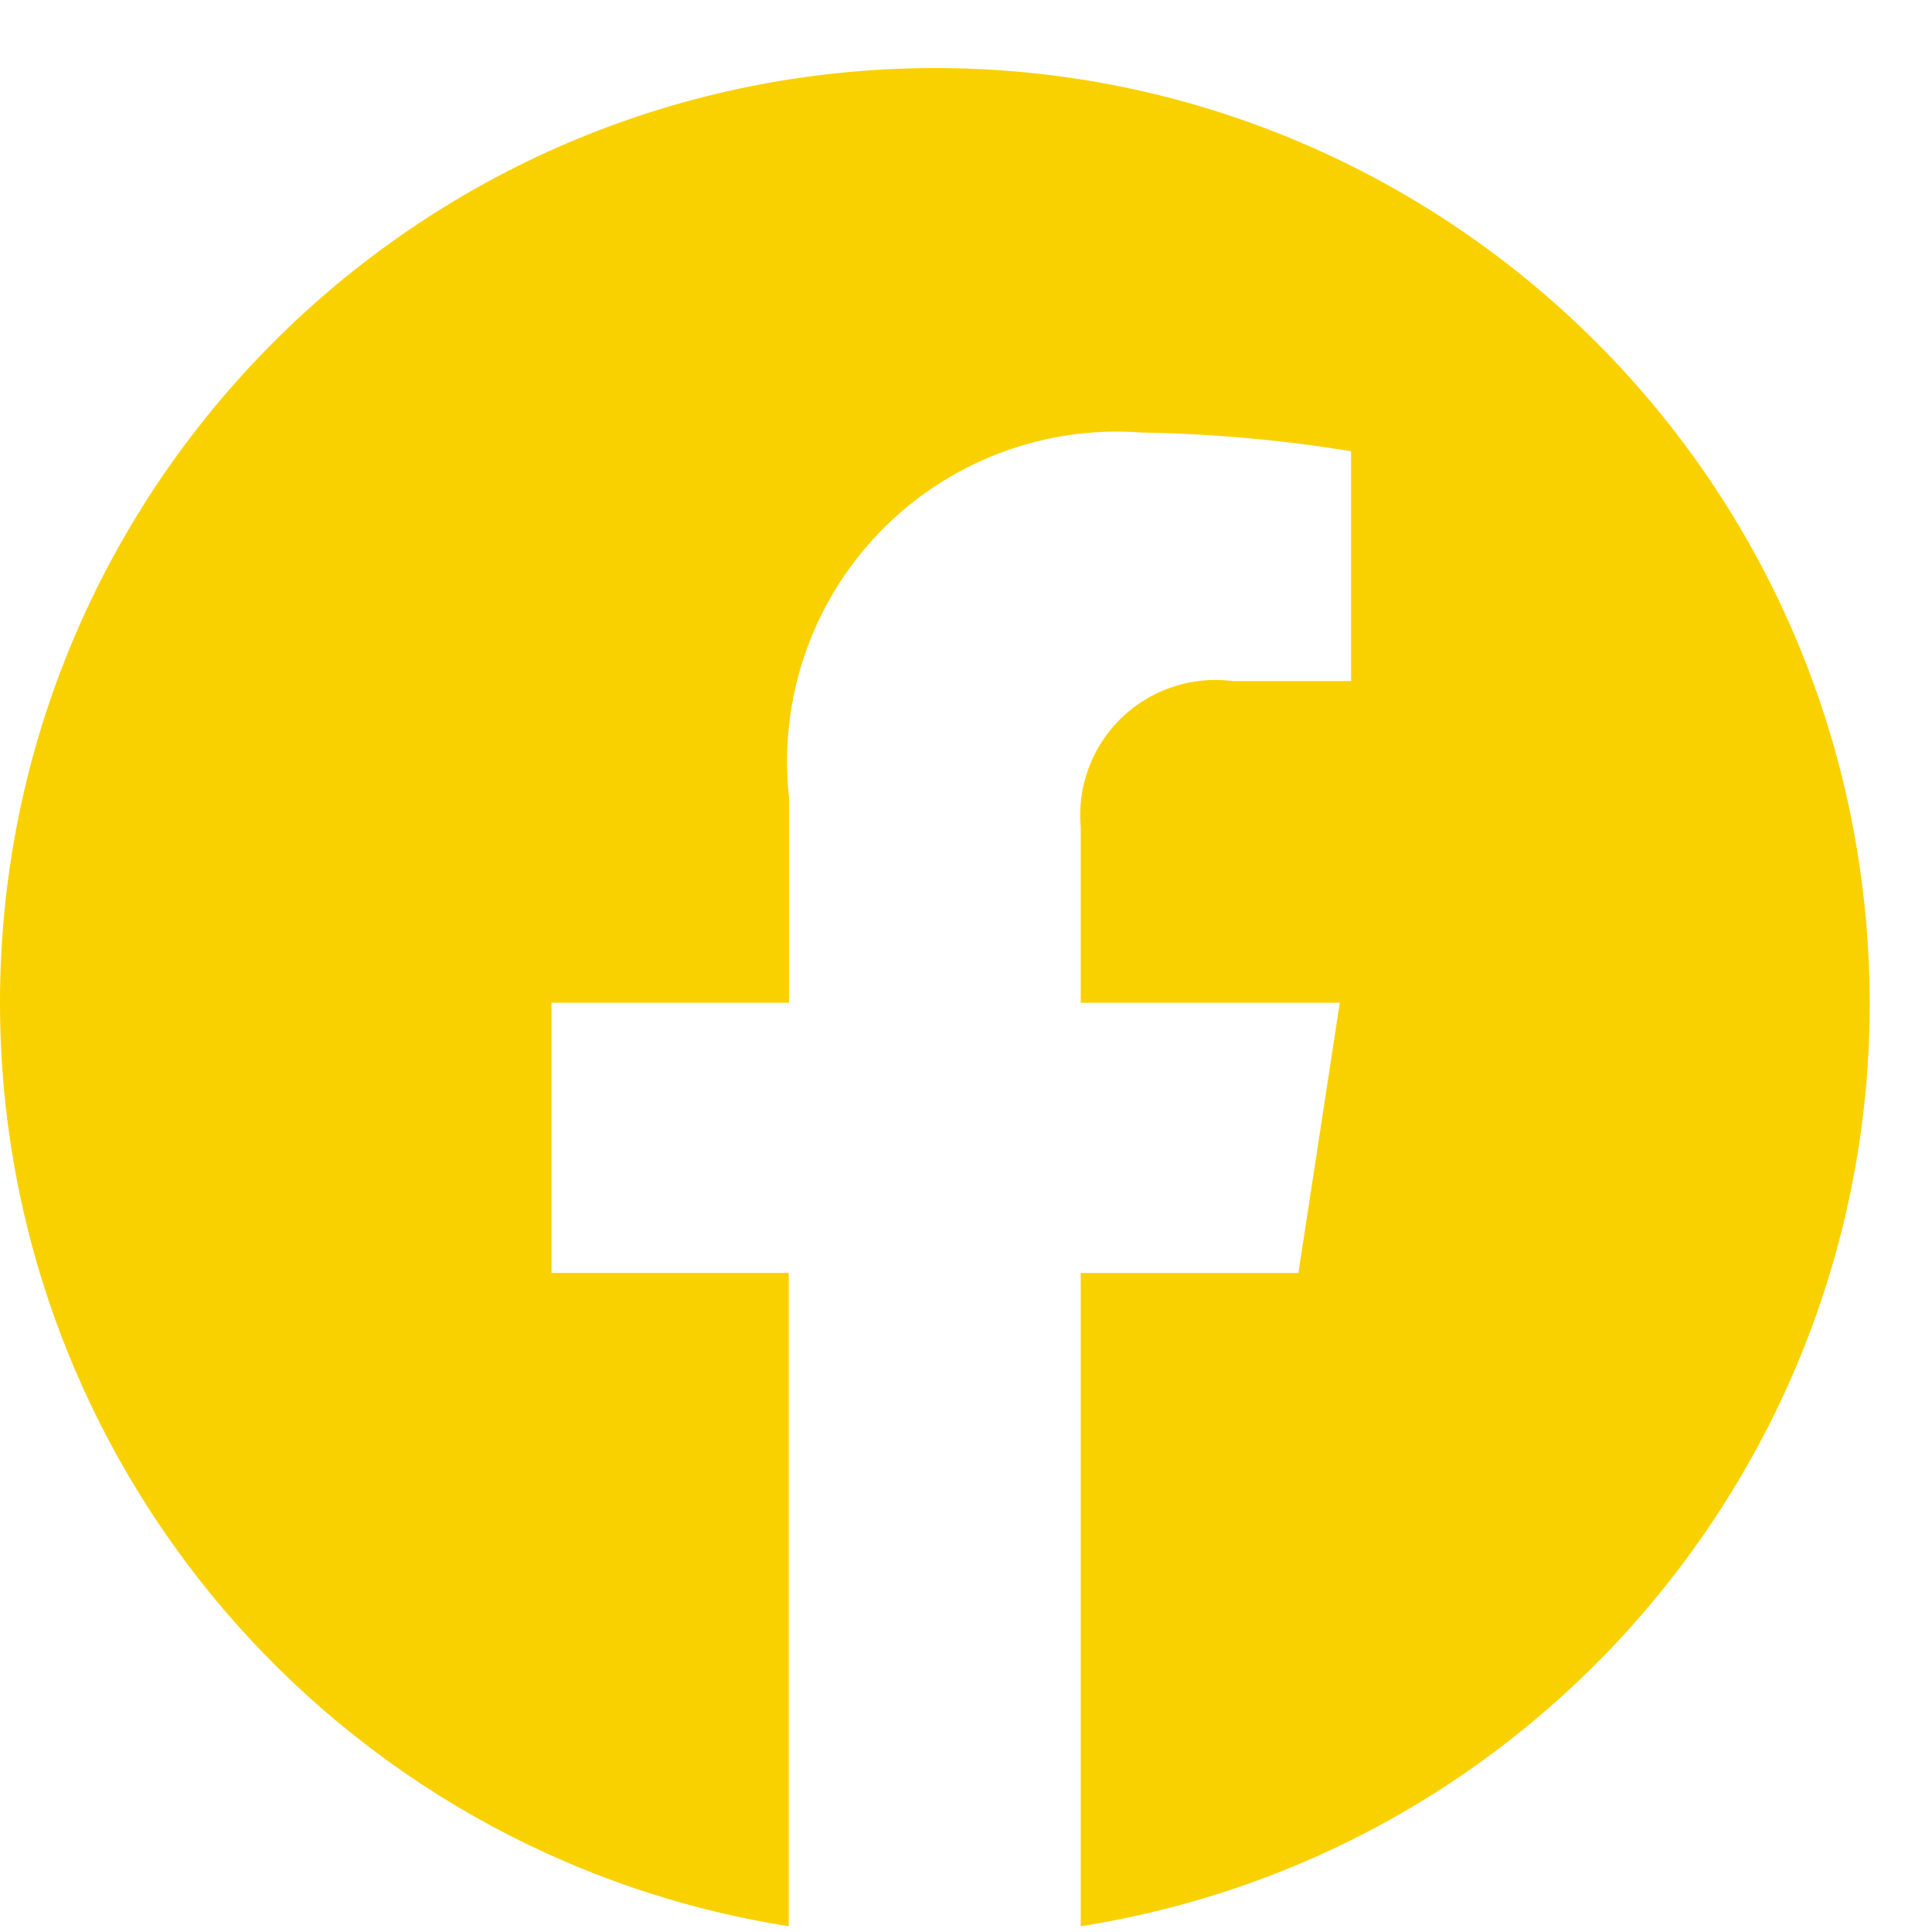 <?xml version="1.0" encoding="UTF-8"?>
<!DOCTYPE svg PUBLIC "-//W3C//DTD SVG 1.1//EN" "http://www.w3.org/Graphics/SVG/1.1/DTD/svg11.dtd">
<!-- Creator: CorelDRAW 2019 (64-Bit) -->
<svg xmlns="http://www.w3.org/2000/svg" xml:space="preserve" width="10.936mm" height="10.936mm" version="1.1" style="shape-rendering:geometricPrecision; text-rendering:geometricPrecision; image-rendering:optimizeQuality; fill-rule:evenodd; clip-rule:evenodd"
viewBox="0 0 1093.6 1093.6"
 xmlns:xlink="http://www.w3.org/1999/xlink"
 xmlns:xodm="http://www.corel.com/coreldraw/odm/2003">
 <defs>
  <style type="text/css">
   <![CDATA[
    .fil0 {fill:#FAD100}
   ]]>
  </style>
 </defs>
 <g id="Layer_x0020_1">
  <path id="facebook.svg" class="fil0" d="M-0 567.6c0.06,260.31 189.35,481.96 446.45,522.74l0 -369.81 -134.26 0 0 -152.93 134.42 0 0 -116.4c-6.02,-55.18 12.82,-110.14 51.39,-150.04 38.6,-39.87 92.92,-60.51 148.26,-56.33 39.7,0.64 79.32,4.18 118.52,10.58l0 130.11 -66.88 0c-23.04,-3.02 -46.18,4.6 -62.94,20.68 -16.76,16.08 -25.3,38.9 -23.22,62.02l0 99.38 146.64 0 -23.44 152.97 -123.2 0 0 369.77c278.05,-43.94 473.03,-297.85 443.67,-577.82 -29.34,-279.95 -272.74,-487.93 -553.85,-473.27 -281.11,14.68 -501.52,246.86 -501.56,528.35z"/>
 </g>
</svg>

